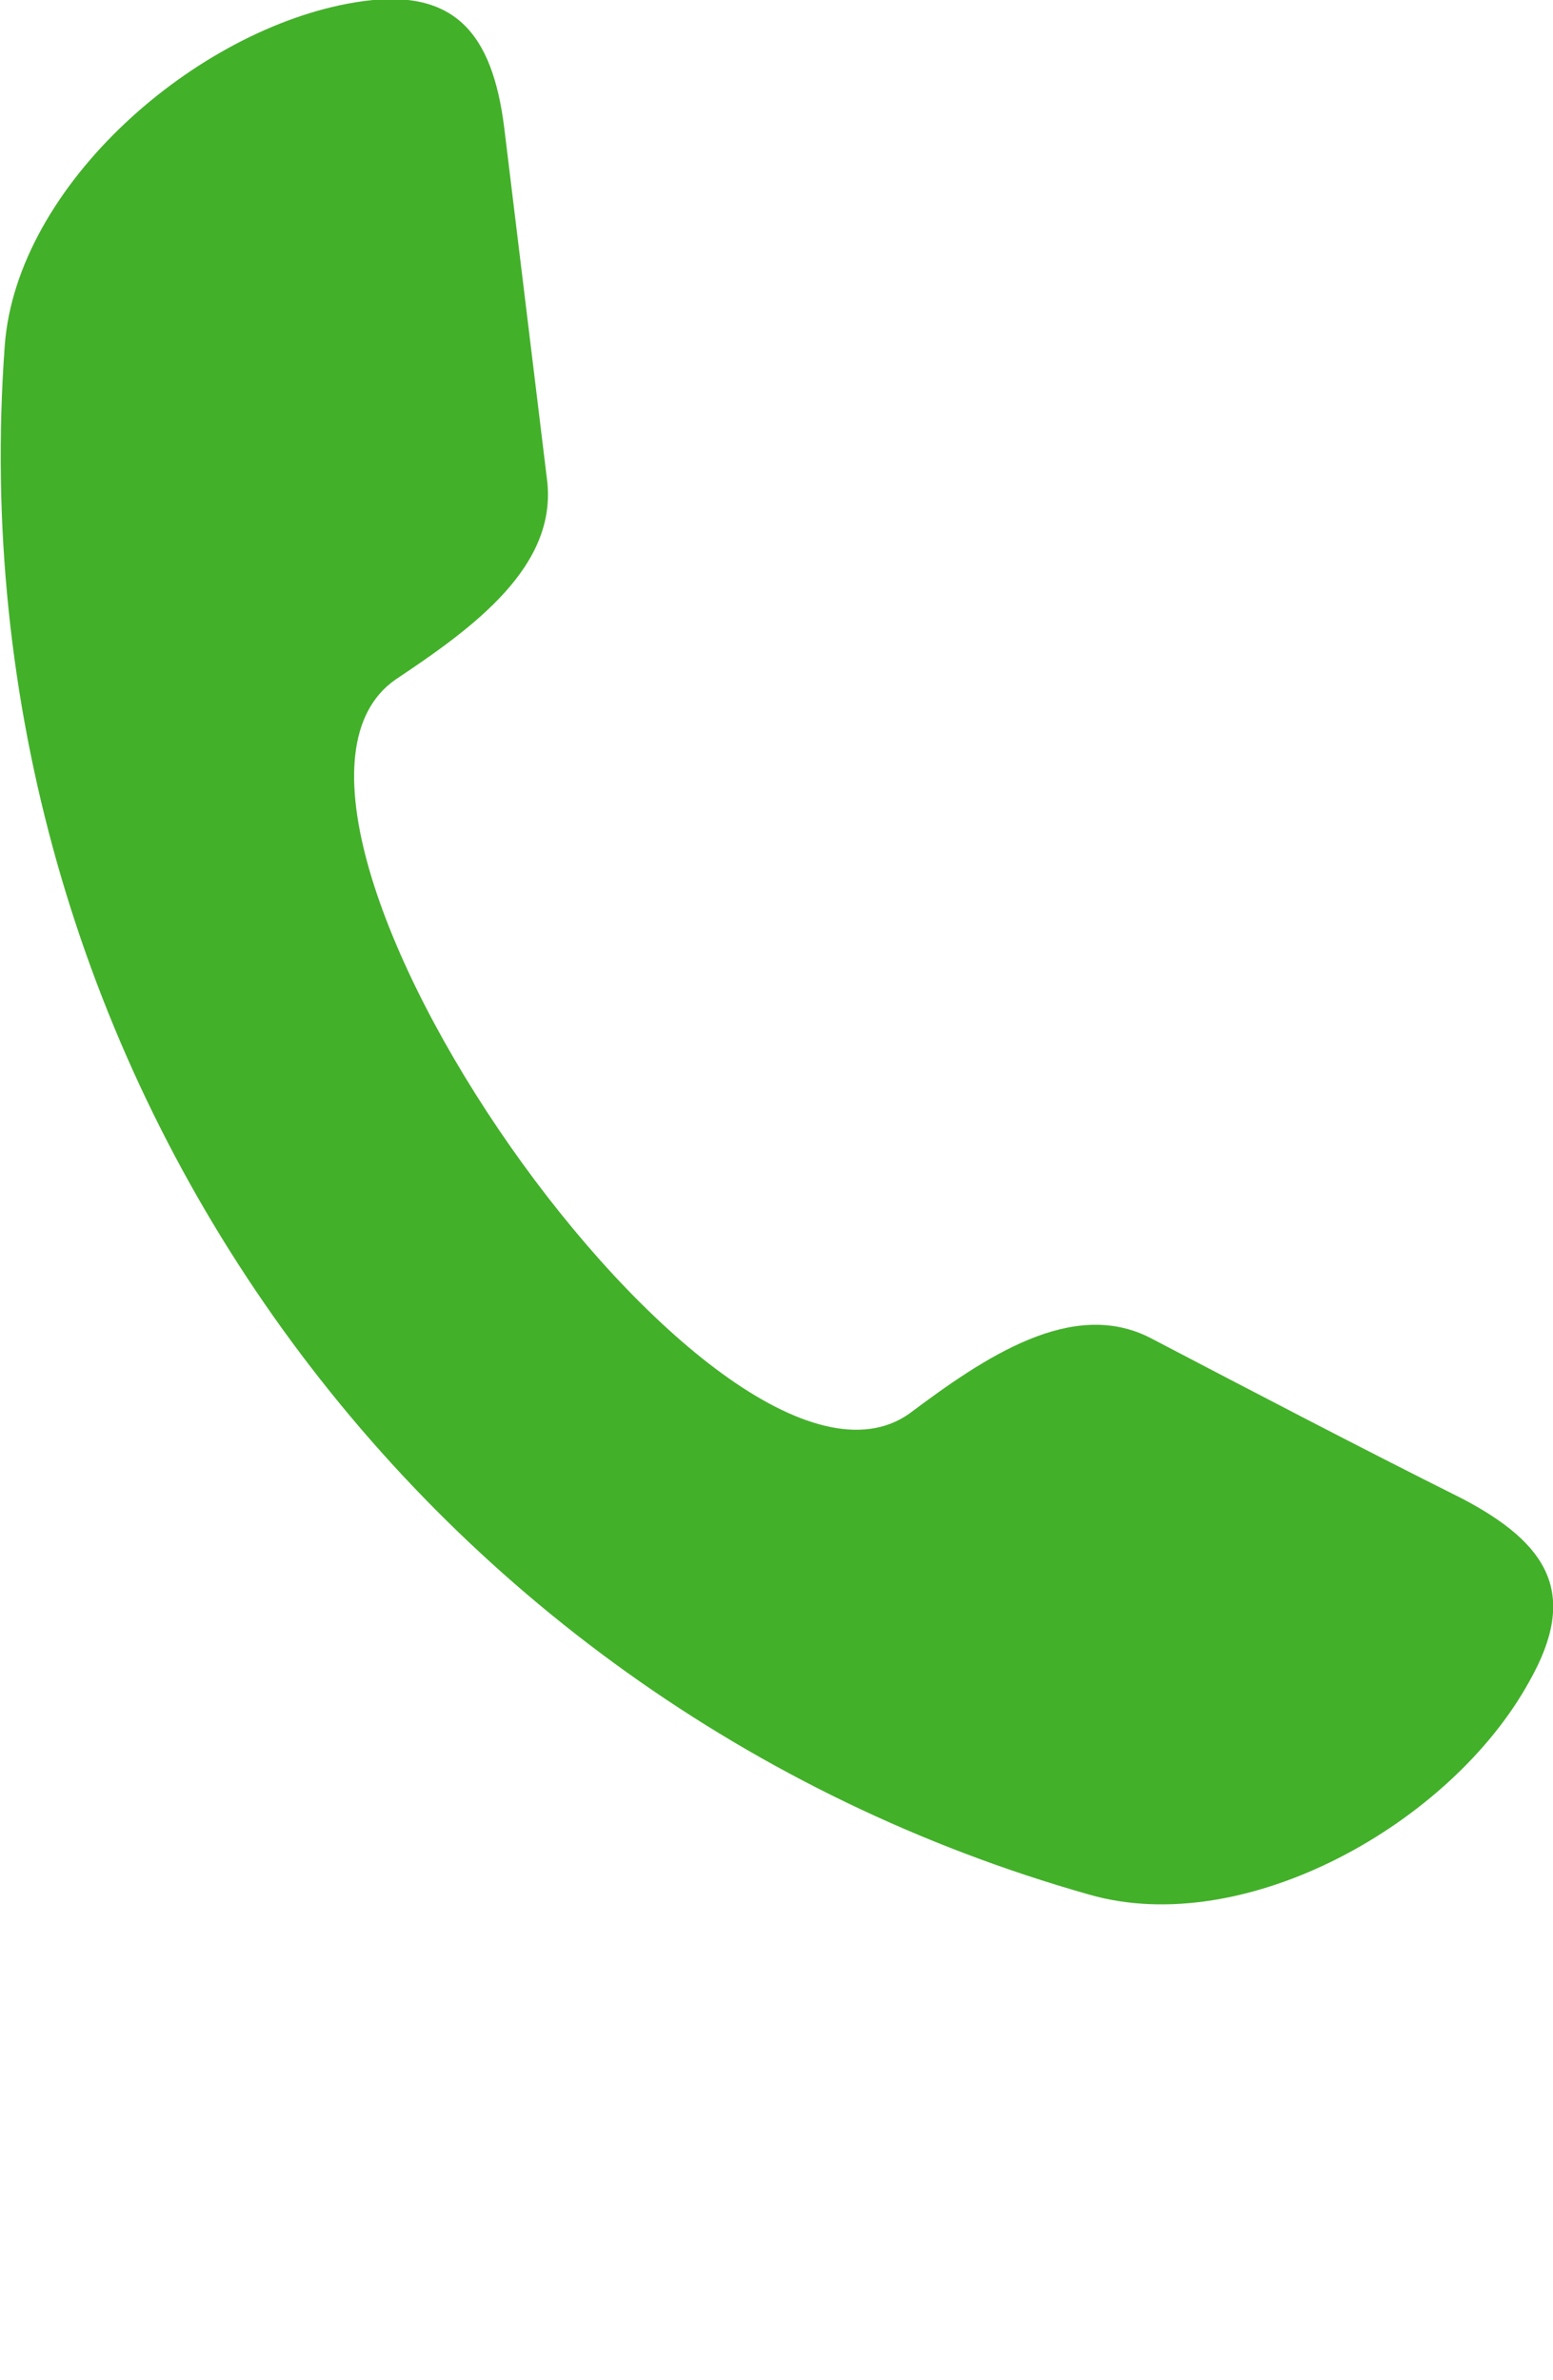 <svg xmlns="http://www.w3.org/2000/svg" xml:space="preserve" version="1.1" viewBox="0 0 656 1005" x="0" y="0" fill-rule="evenodd" clip-rule="evenodd" shape-rendering="geometricPrecision" text-rendering="geometricPrecision" image-rendering="optimizeQuality"><path fill="#43b02a" d="M384 597c32-24 69-49 102-32 44 23 88 46 132 68 36 19 49 40 28 77-33 60-120 109-186 90C174 719-20 448 2 146 7 78 83 12 150 1c42-7 58 13 63 53 6 49 12 99 18 148 5 37-31 63-64 85-80 56 137 366 217 310z" /></svg>